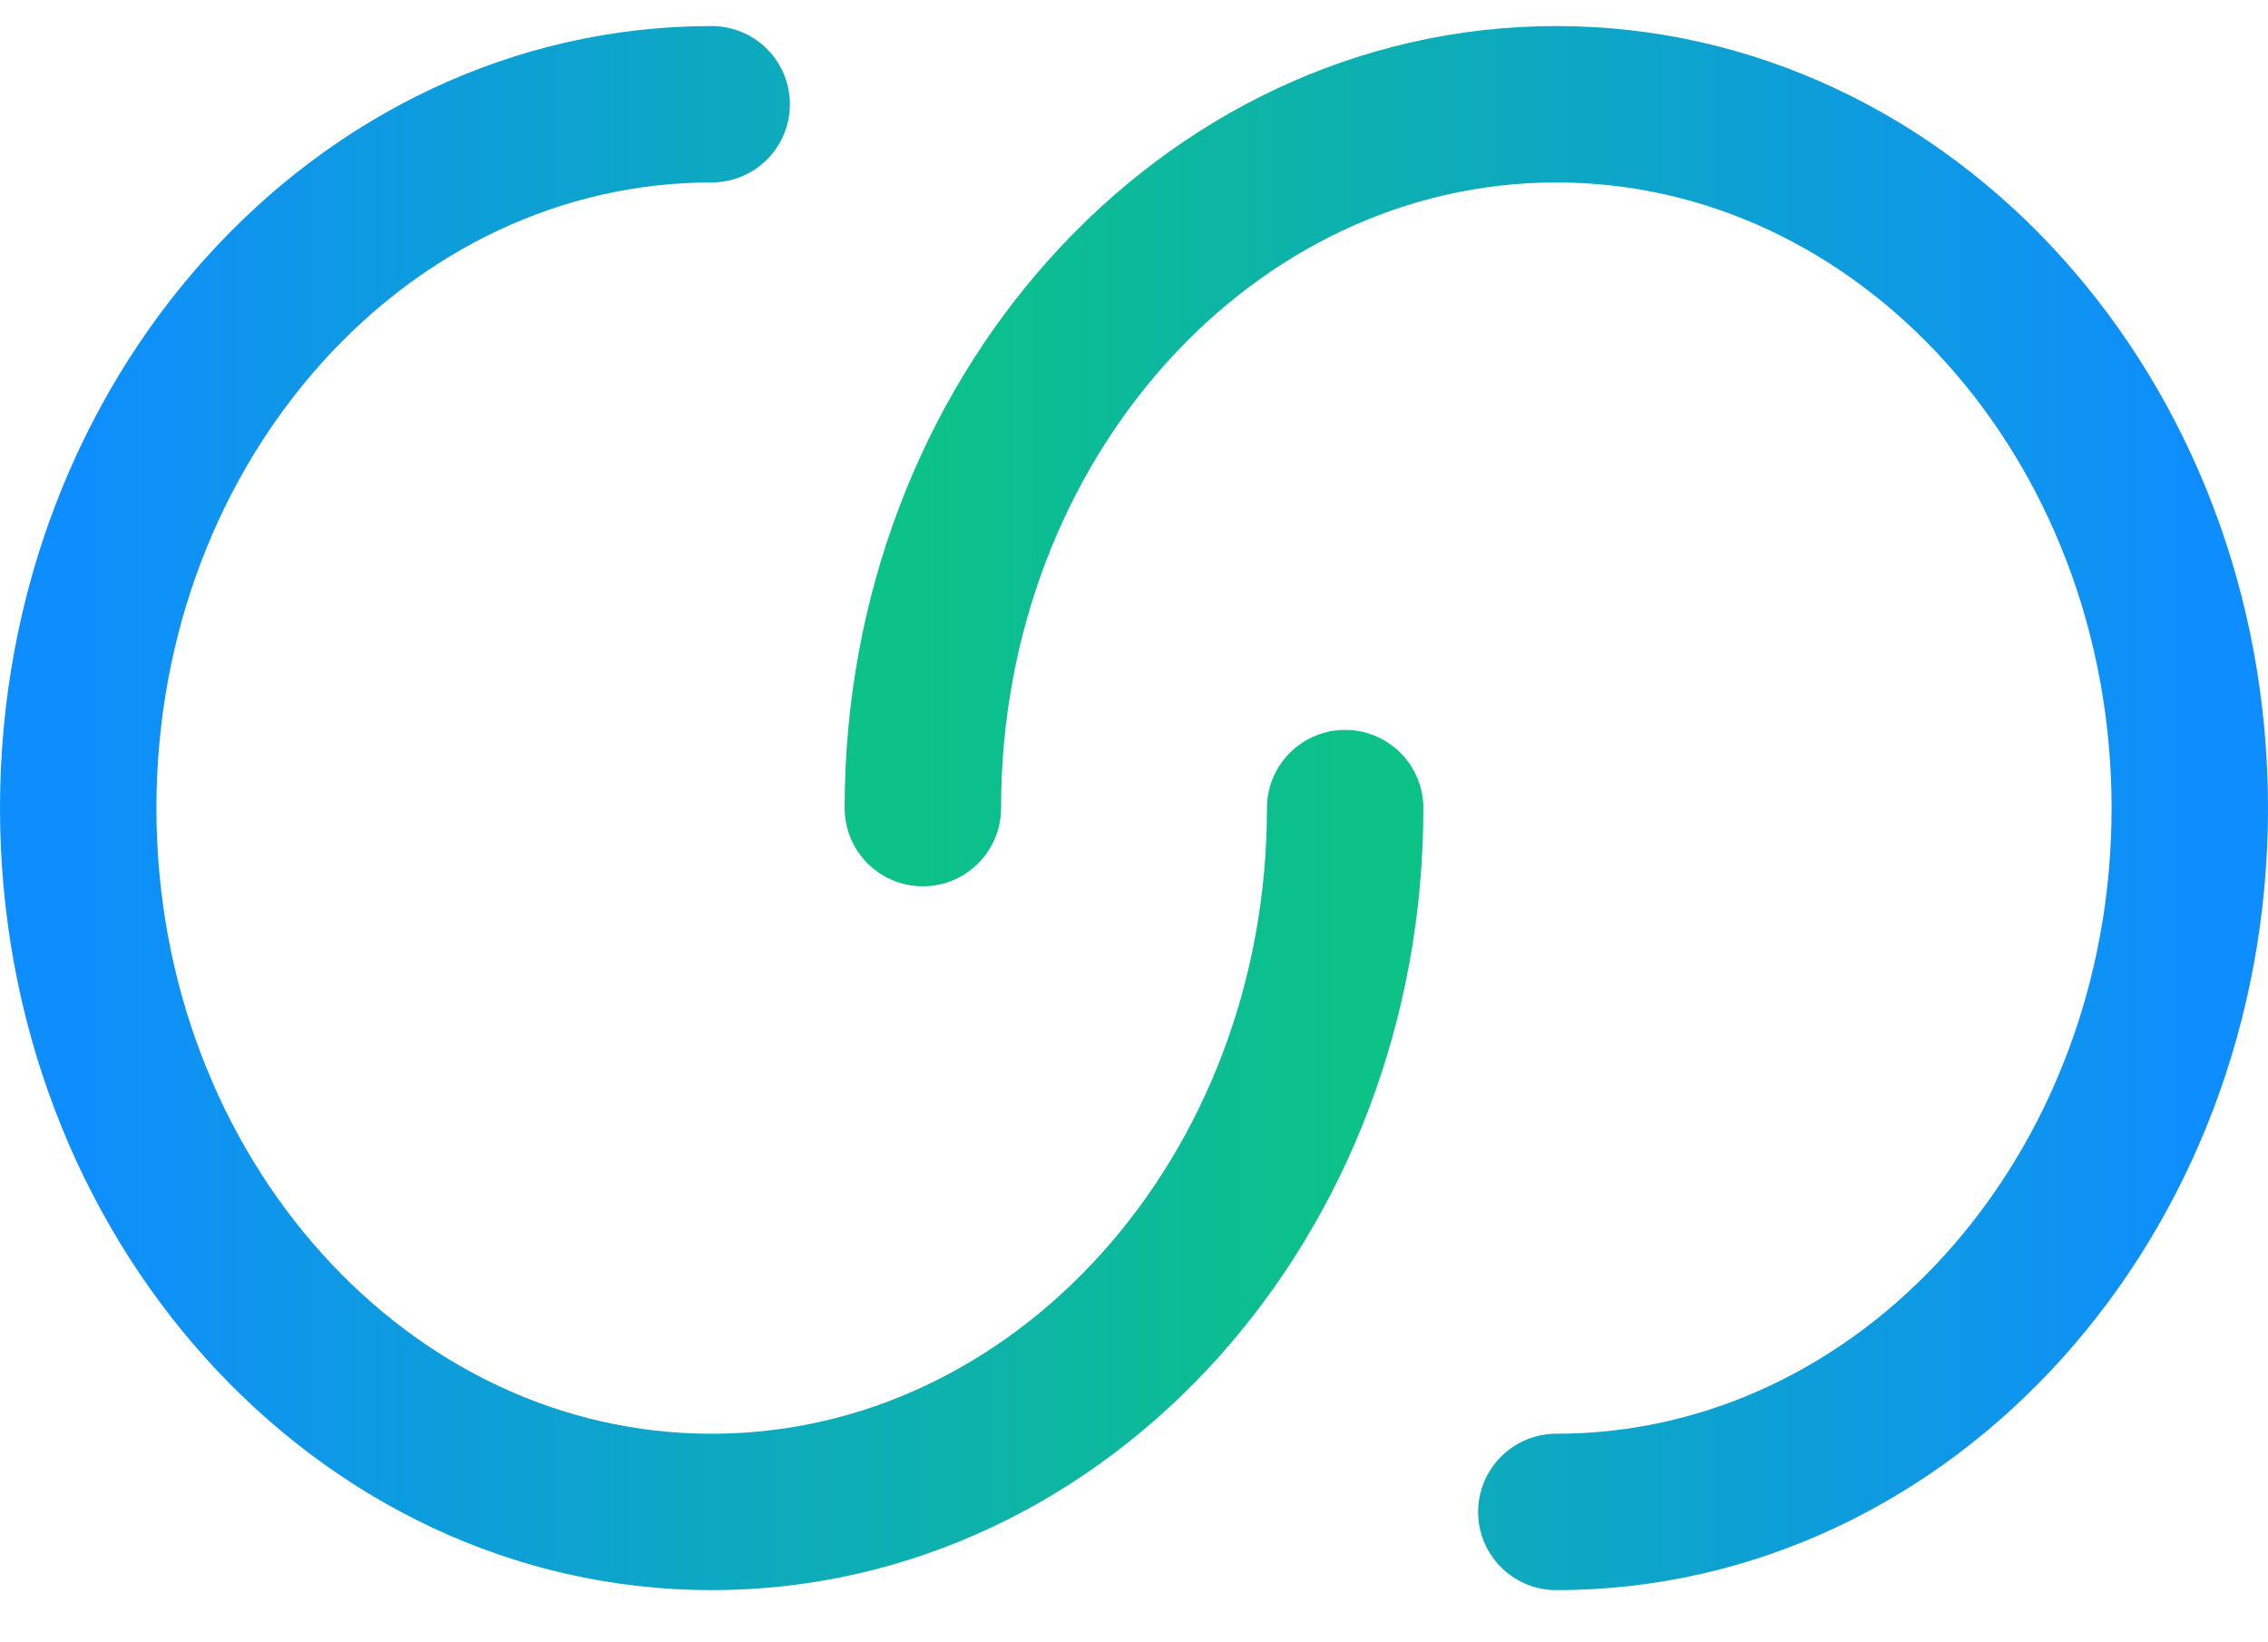 <?xml version="1.0" encoding="UTF-8"?> <svg xmlns="http://www.w3.org/2000/svg" width="29" height="21" viewBox="0 0 29 21" fill="none"> <path d="M17.2 10.333C17.2 15.304 13.573 19.333 9.1 19.333C4.626 19.333 1 15.304 1 10.333C1 5.363 4.626 1.333 9.1 1.333" stroke="url(#paint0_linear_60_31)" stroke-width="2" stroke-linecap="round"></path> <path d="M11.8 10.333C11.8 5.363 15.427 1.333 19.9 1.333C24.373 1.333 28 5.363 28 10.333C28 15.304 24.373 19.333 19.9 19.333" stroke="url(#paint1_linear_60_31)" stroke-width="2" stroke-linecap="round"></path> <defs> <linearGradient id="paint0_linear_60_31" x1="1" y1="100.329" x2="17.202" y2="100.329" gradientUnits="userSpaceOnUse"> <stop stop-color="#0E8EFE"></stop> <stop offset="1" stop-color="#0CC287"></stop> </linearGradient> <linearGradient id="paint1_linear_60_31" x1="28" y1="-79.662" x2="11.798" y2="-79.662" gradientUnits="userSpaceOnUse"> <stop stop-color="#0E8EFE"></stop> <stop offset="1" stop-color="#0CC287"></stop> </linearGradient> </defs> </svg> 